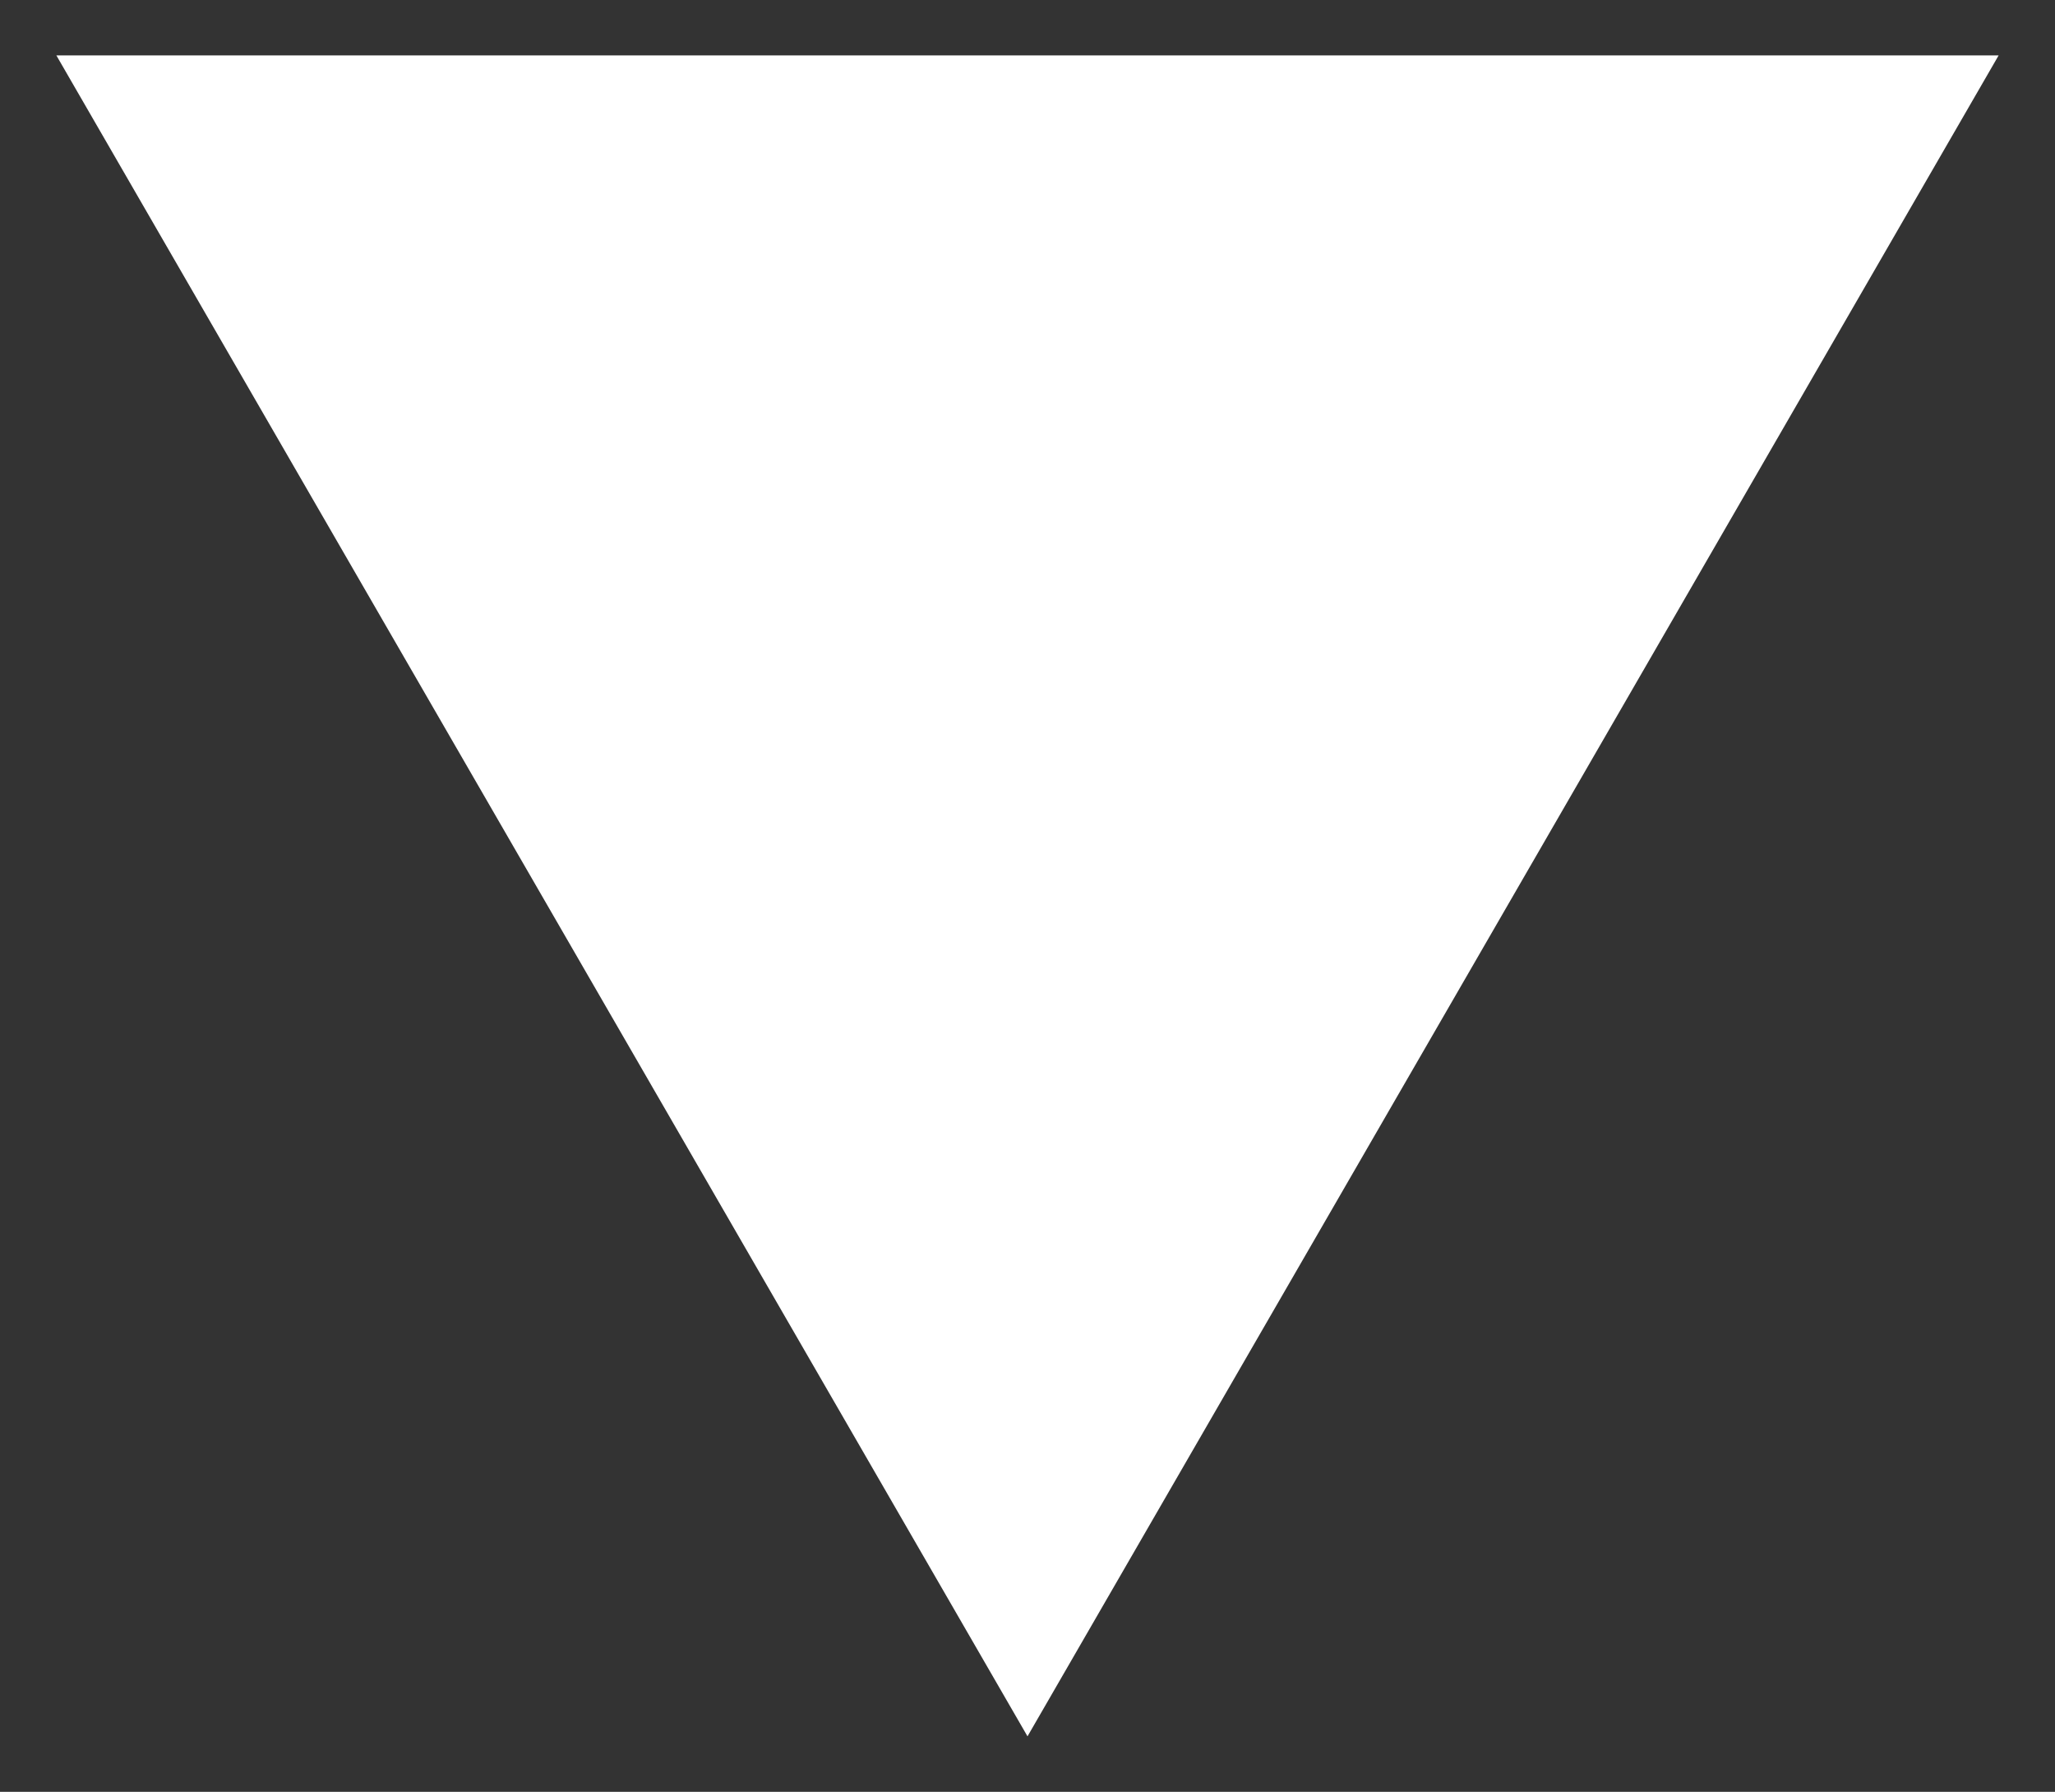 <svg id="Down" xmlns="http://www.w3.org/2000/svg" width="445" height="388" viewBox="0 0 445 388">
  <rect x="0" y="0" width="445" height="388" fill="#333333" stroke="none"/>
  <defs>
    <style>
      .cls-1 {
        fill: #fff;
        stroke: #fff;
        stroke-width: 24px;
        fill-rule: evenodd;
      }
    </style>
  </defs>
  <path id="White" class="cls-1" d="M222.5,352L33,24H412Z"/>
</svg>
